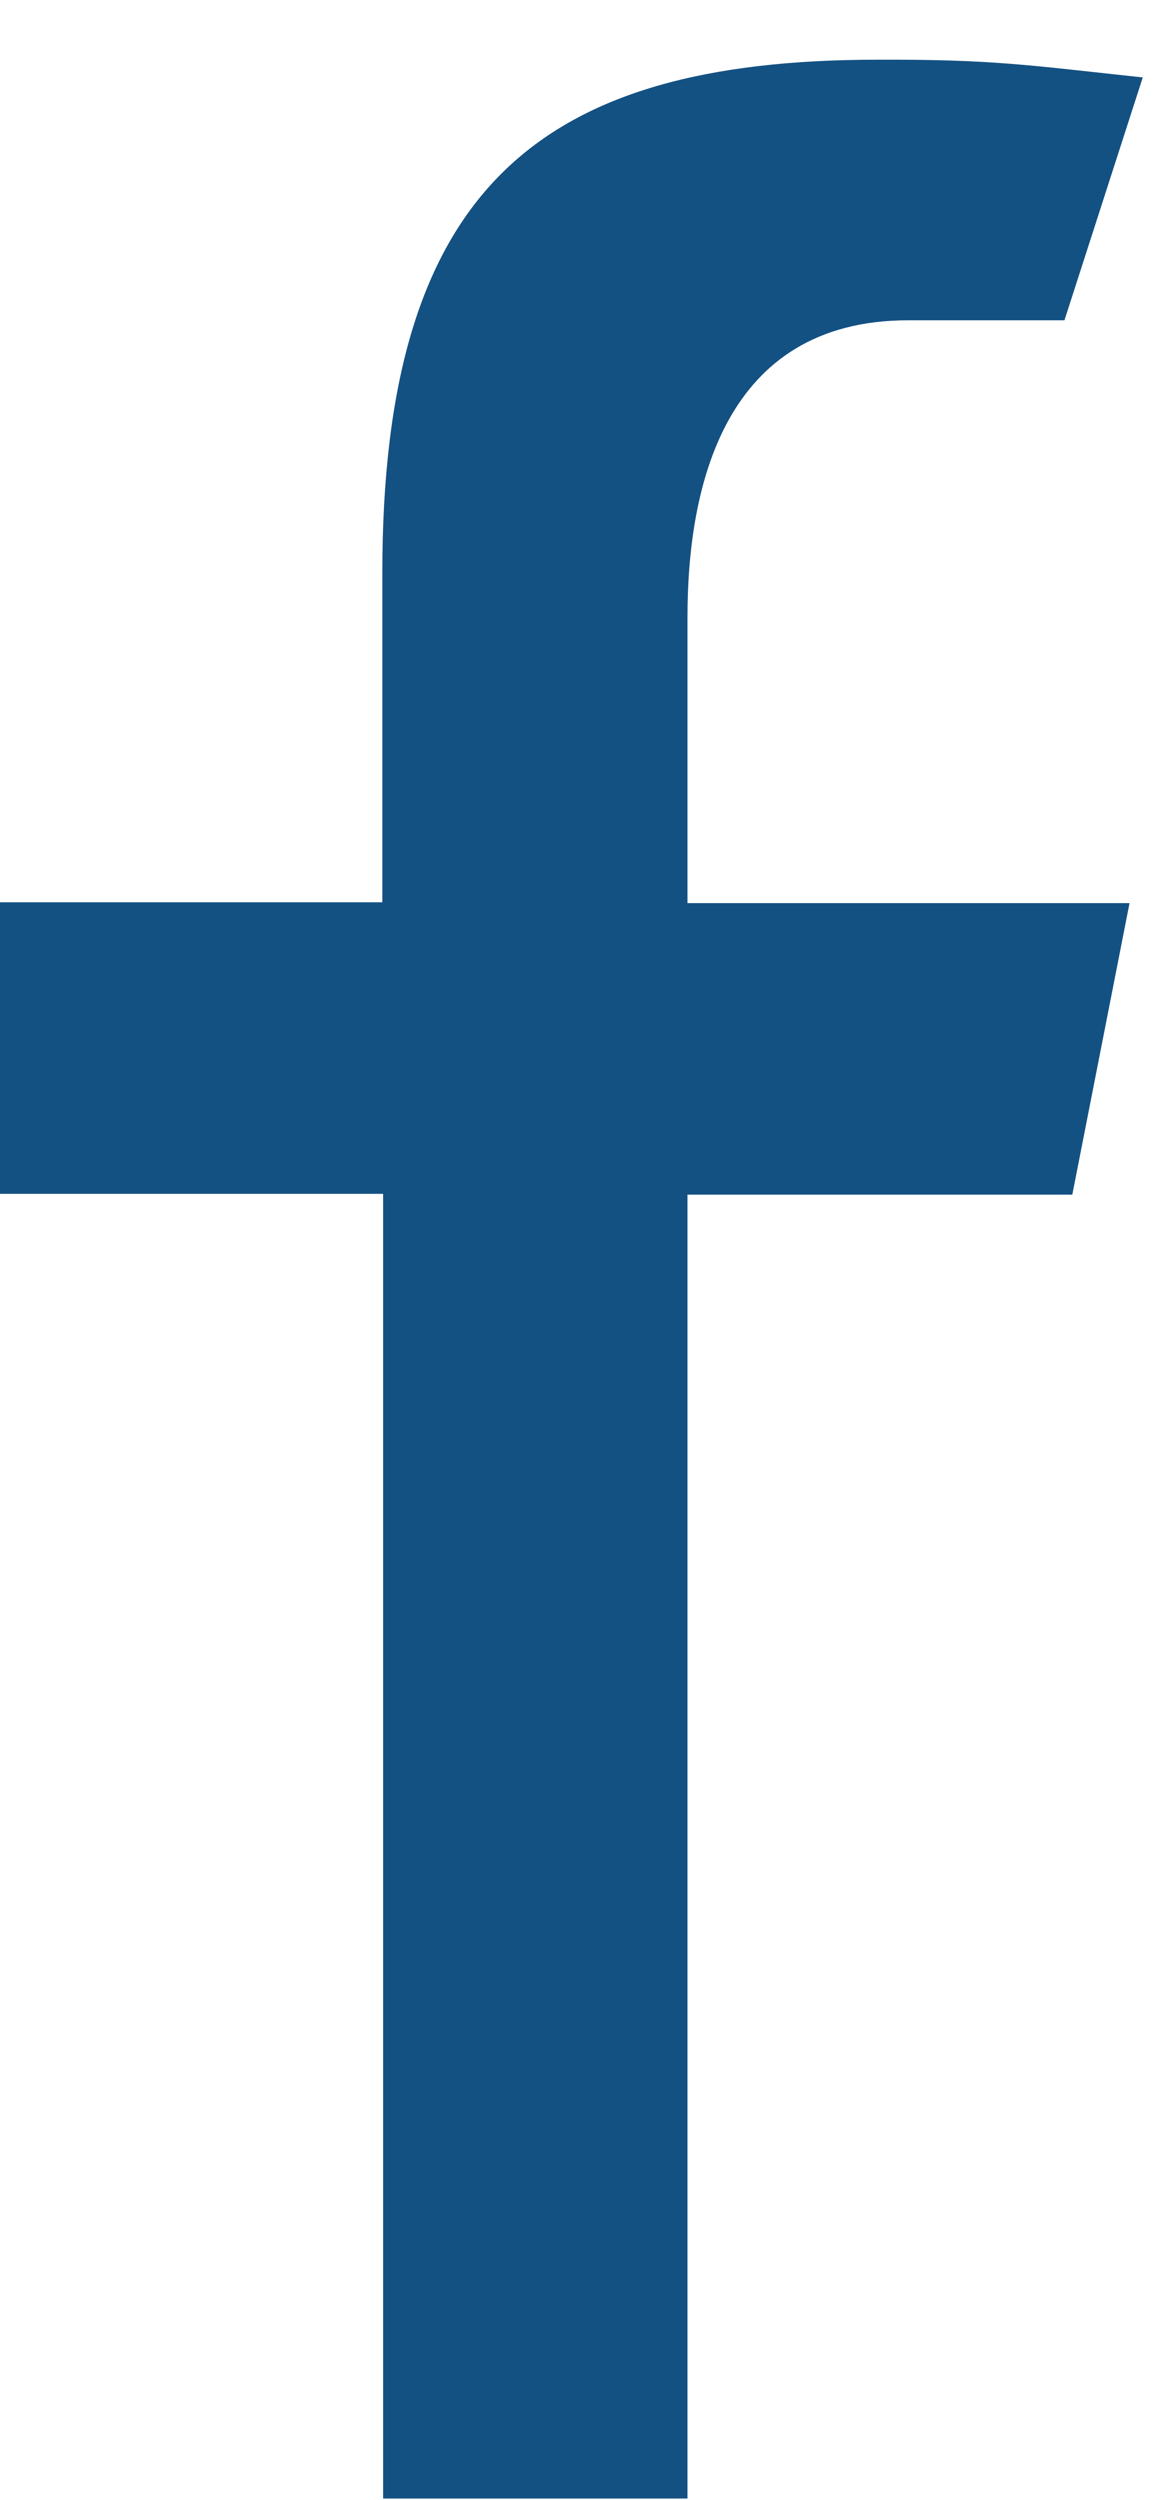 <svg width="19" height="41" viewBox="0 0 19 41" fill="none" xmlns="http://www.w3.org/2000/svg">
<path d="M11.28 40.978V19.593H17.594L18.533 14.812H11.28V10.123C11.28 7.998 11.87 5.253 14.904 5.253H17.465L18.75 1.27C16.879 1.069 16.282 0.972 14.401 0.979C8.82 0.979 6.273 3.111 6.273 9.395V14.798H0V19.58H6.286V40.978H11.28Z" fill="#145183"/>
</svg>
